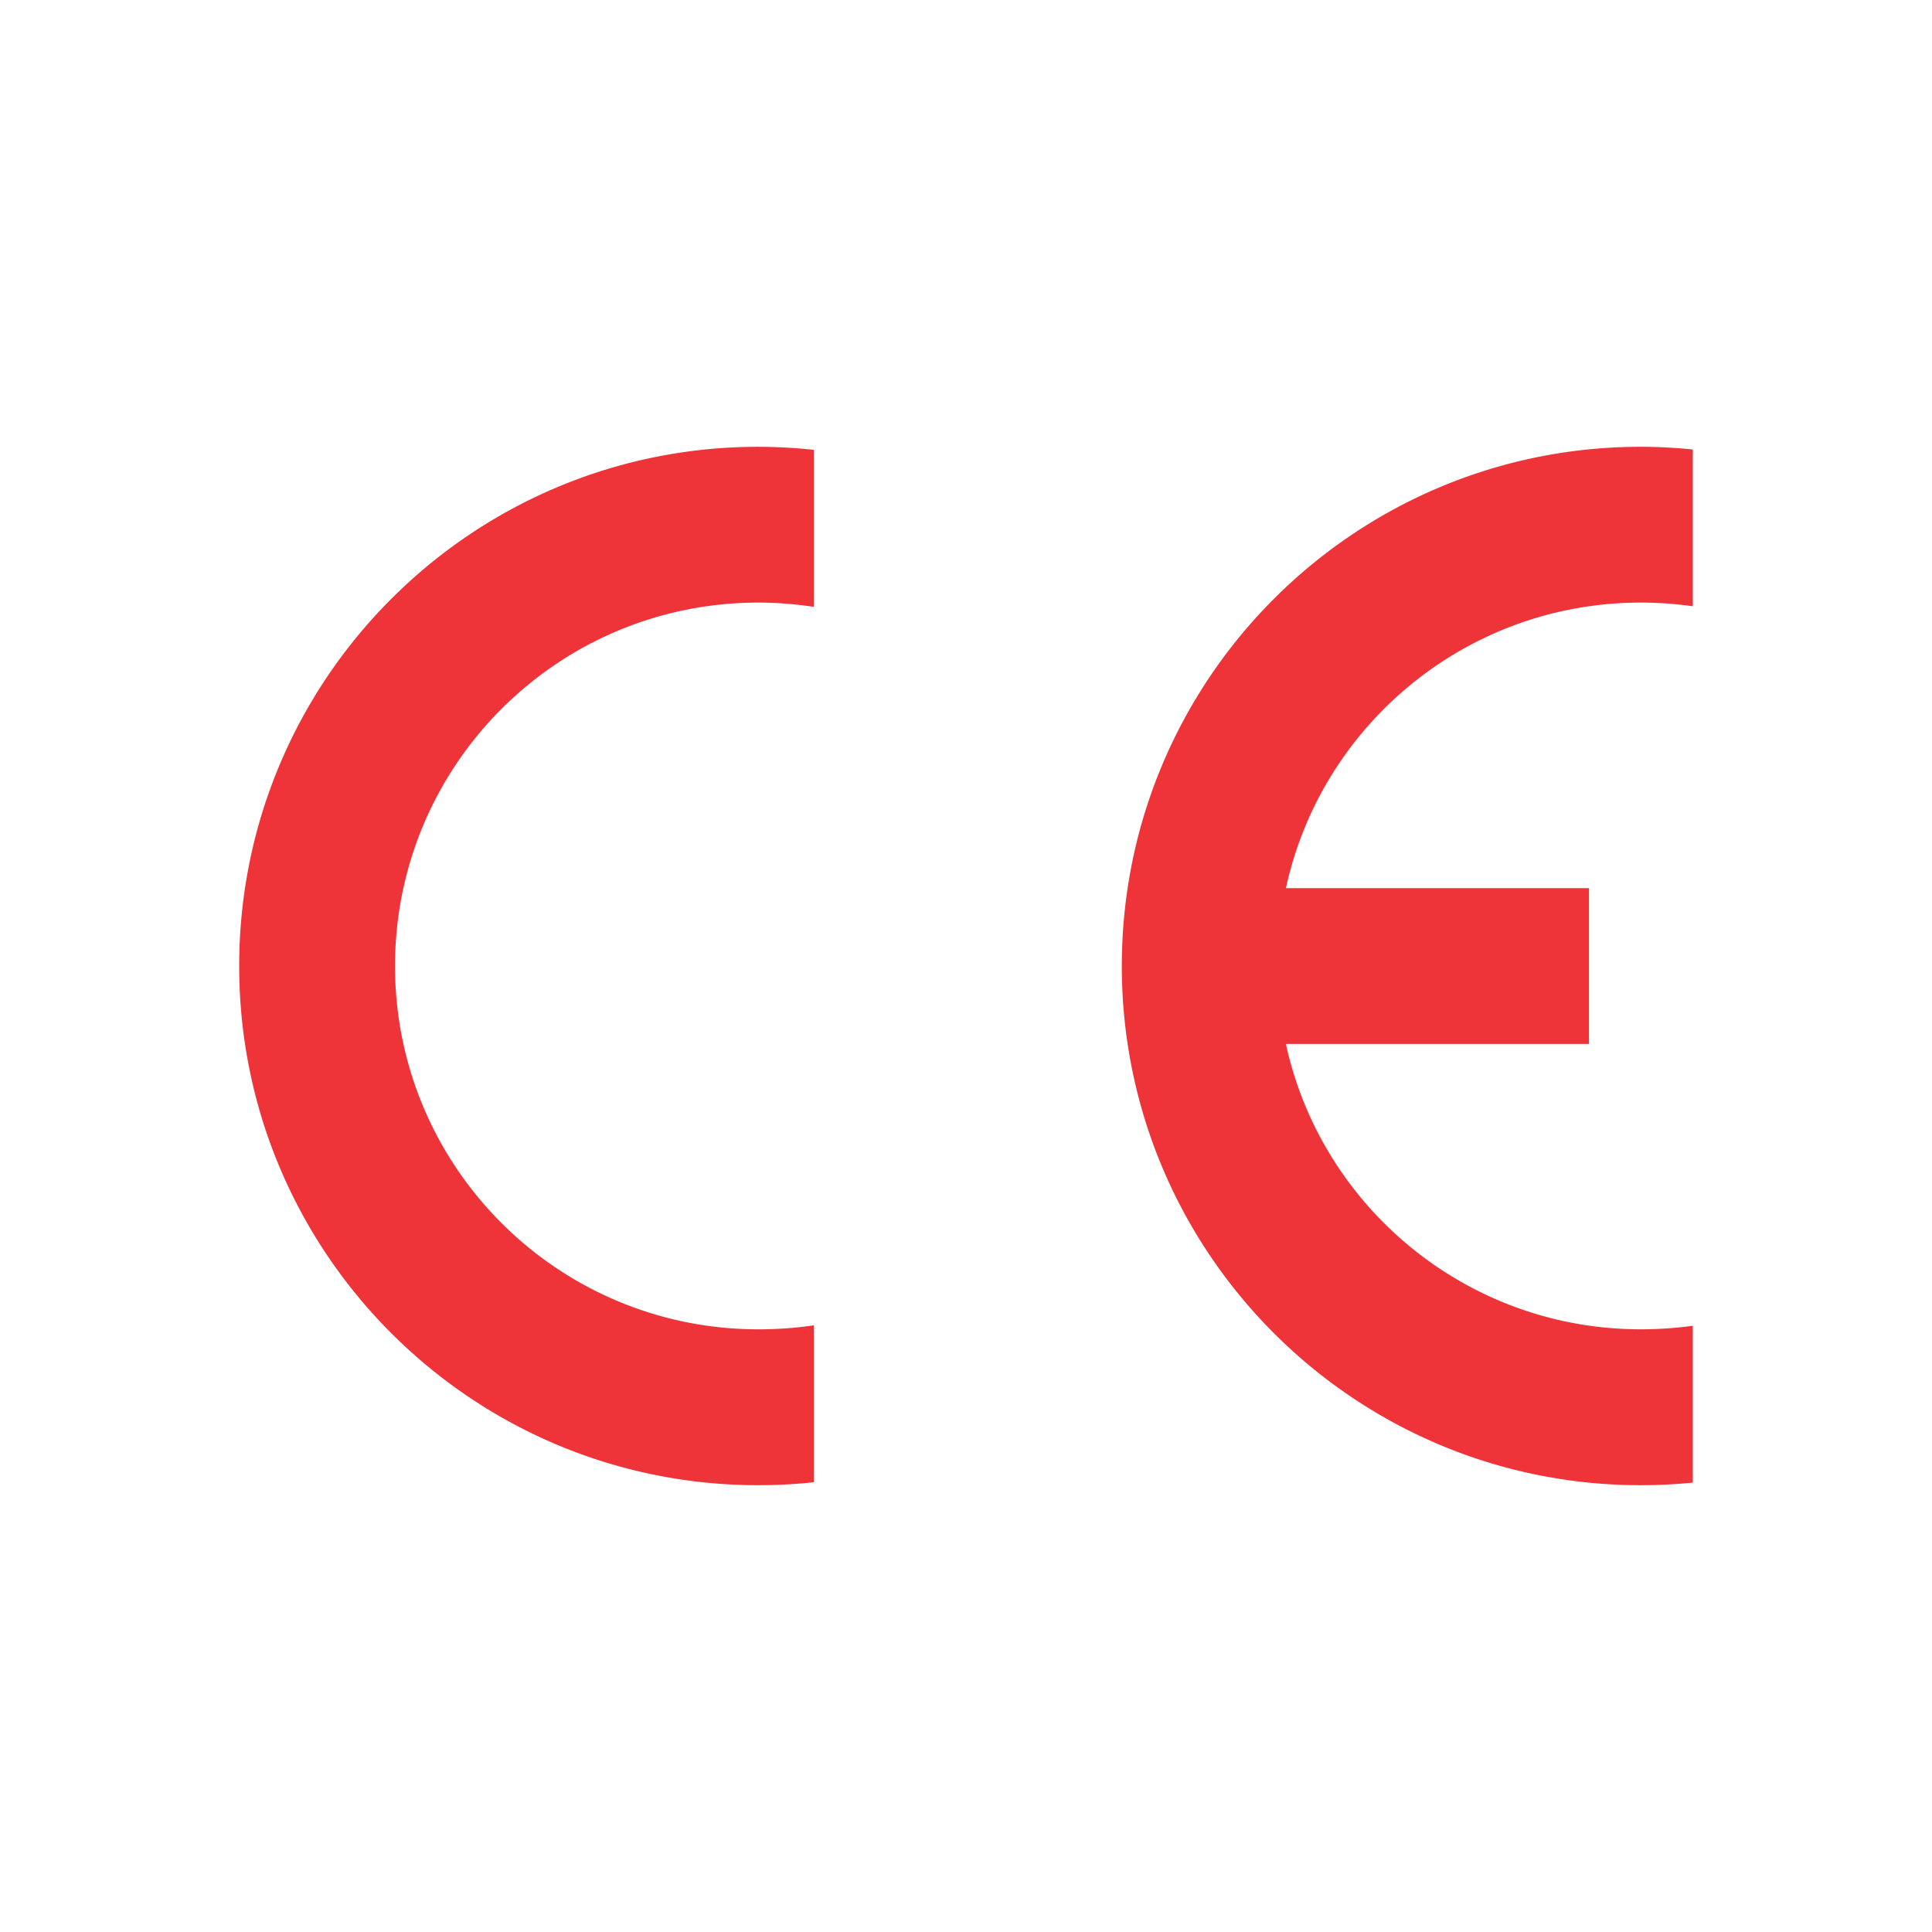 <svg id="Layer_1" data-name="Layer 1" xmlns="http://www.w3.org/2000/svg" viewBox="0 0 1500 1500">
  <title>CE_certificate-red</title>
  <g>
    <path d="M1314.292,1151.098V1029.333a300.983,300.983,0,0,1-40.344,2.744c-135.02,0-248.053-94.87-275.567-221.543h235.3V689.579H998.381c27.514-126.867,140.546-221.736,275.567-221.736a288.644,288.644,0,0,1,40.344,2.86v-121.727c-13.332-1.314-26.625-2.087-40.344-2.087-222.548,0-402.974,180.581-402.974,403.129,0,222.586,180.426,403.09,402.974,403.09,13.718,0,27.012-.734,40.344-2.009" style="fill: #ee3439"/>
    <path d="M185.708,750.021c0,222.587,180.426,403.09,403.052,403.09a405.242,405.242,0,0,0,43.049-2.319V1028.989a291.721,291.721,0,0,1-43.049,3.091c-155.849,0-282.059-126.248-282.059-282.059,0-155.926,126.21-282.175,282.059-282.175a286.401,286.401,0,0,1,43.049,3.323V349.25a415.639,415.639,0,0,0-43.049-2.357c-222.625,0-403.052,180.581-403.052,403.129" style="fill: #ee3439"/>
  </g>
</svg>
